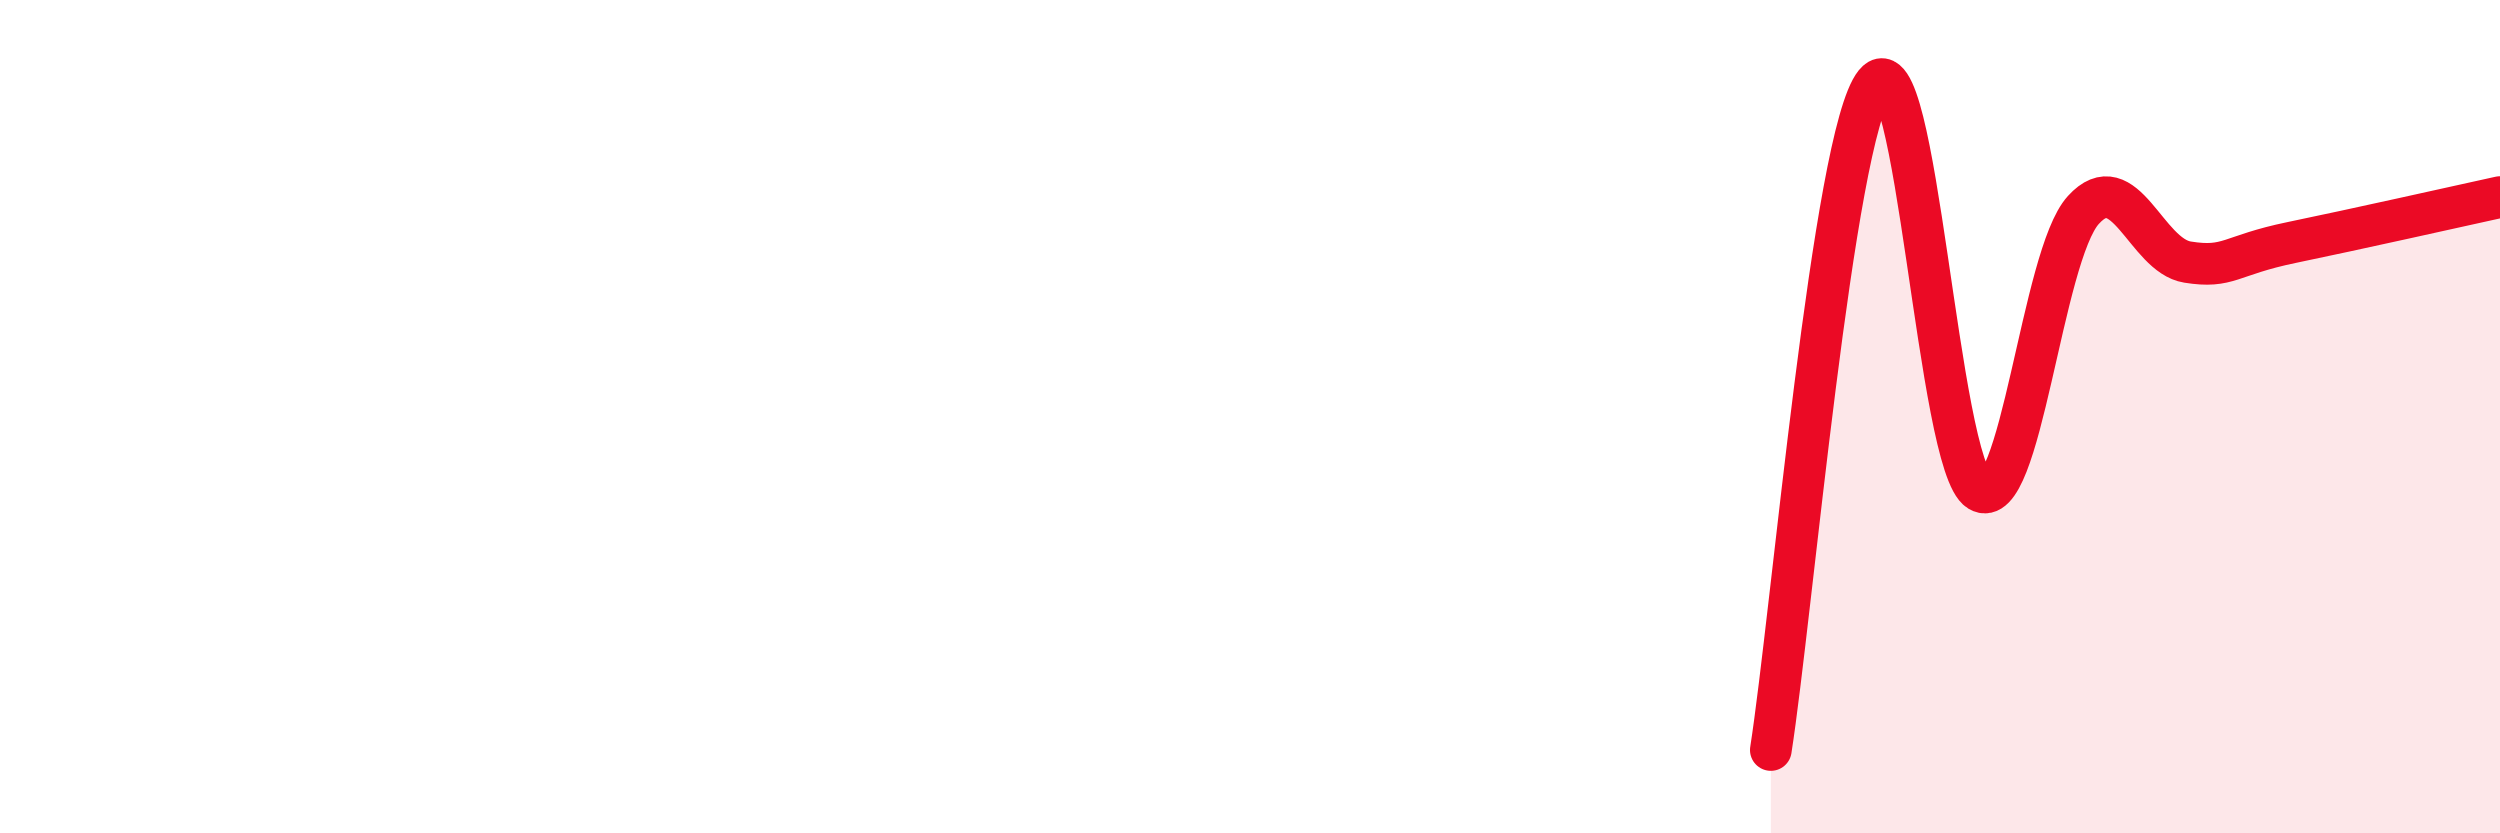 
    <svg width="60" height="20" viewBox="0 0 60 20" xmlns="http://www.w3.org/2000/svg">
      <path
        d="M 42.5,18 C 43,14.8 44,3.24 45,2 C 46,0.76 46.5,11.17 47.5,11.78 C 48.5,12.39 49,6.14 50,5.04 C 51,3.94 51.5,6.13 52.5,6.29 C 53.5,6.45 53.5,6.13 55,5.82 C 56.5,5.51 59,4.95 60,4.73L60 20L42.5 20Z"
        fill="#EB0A25"
        opacity="0.1"
        stroke-linecap="round"
        stroke-linejoin="round"
      />
      <path
        d="M 42.5,18 C 43,14.8 44,3.24 45,2 C 46,0.76 46.5,11.17 47.5,11.78 C 48.5,12.39 49,6.14 50,5.04 C 51,3.94 51.5,6.13 52.5,6.29 C 53.5,6.45 53.5,6.13 55,5.82 C 56.5,5.51 59,4.95 60,4.73"
        stroke="#EB0A25"
        stroke-width="1"
        fill="none"
        stroke-linecap="round"
        stroke-linejoin="round"
      />
    </svg>
  
